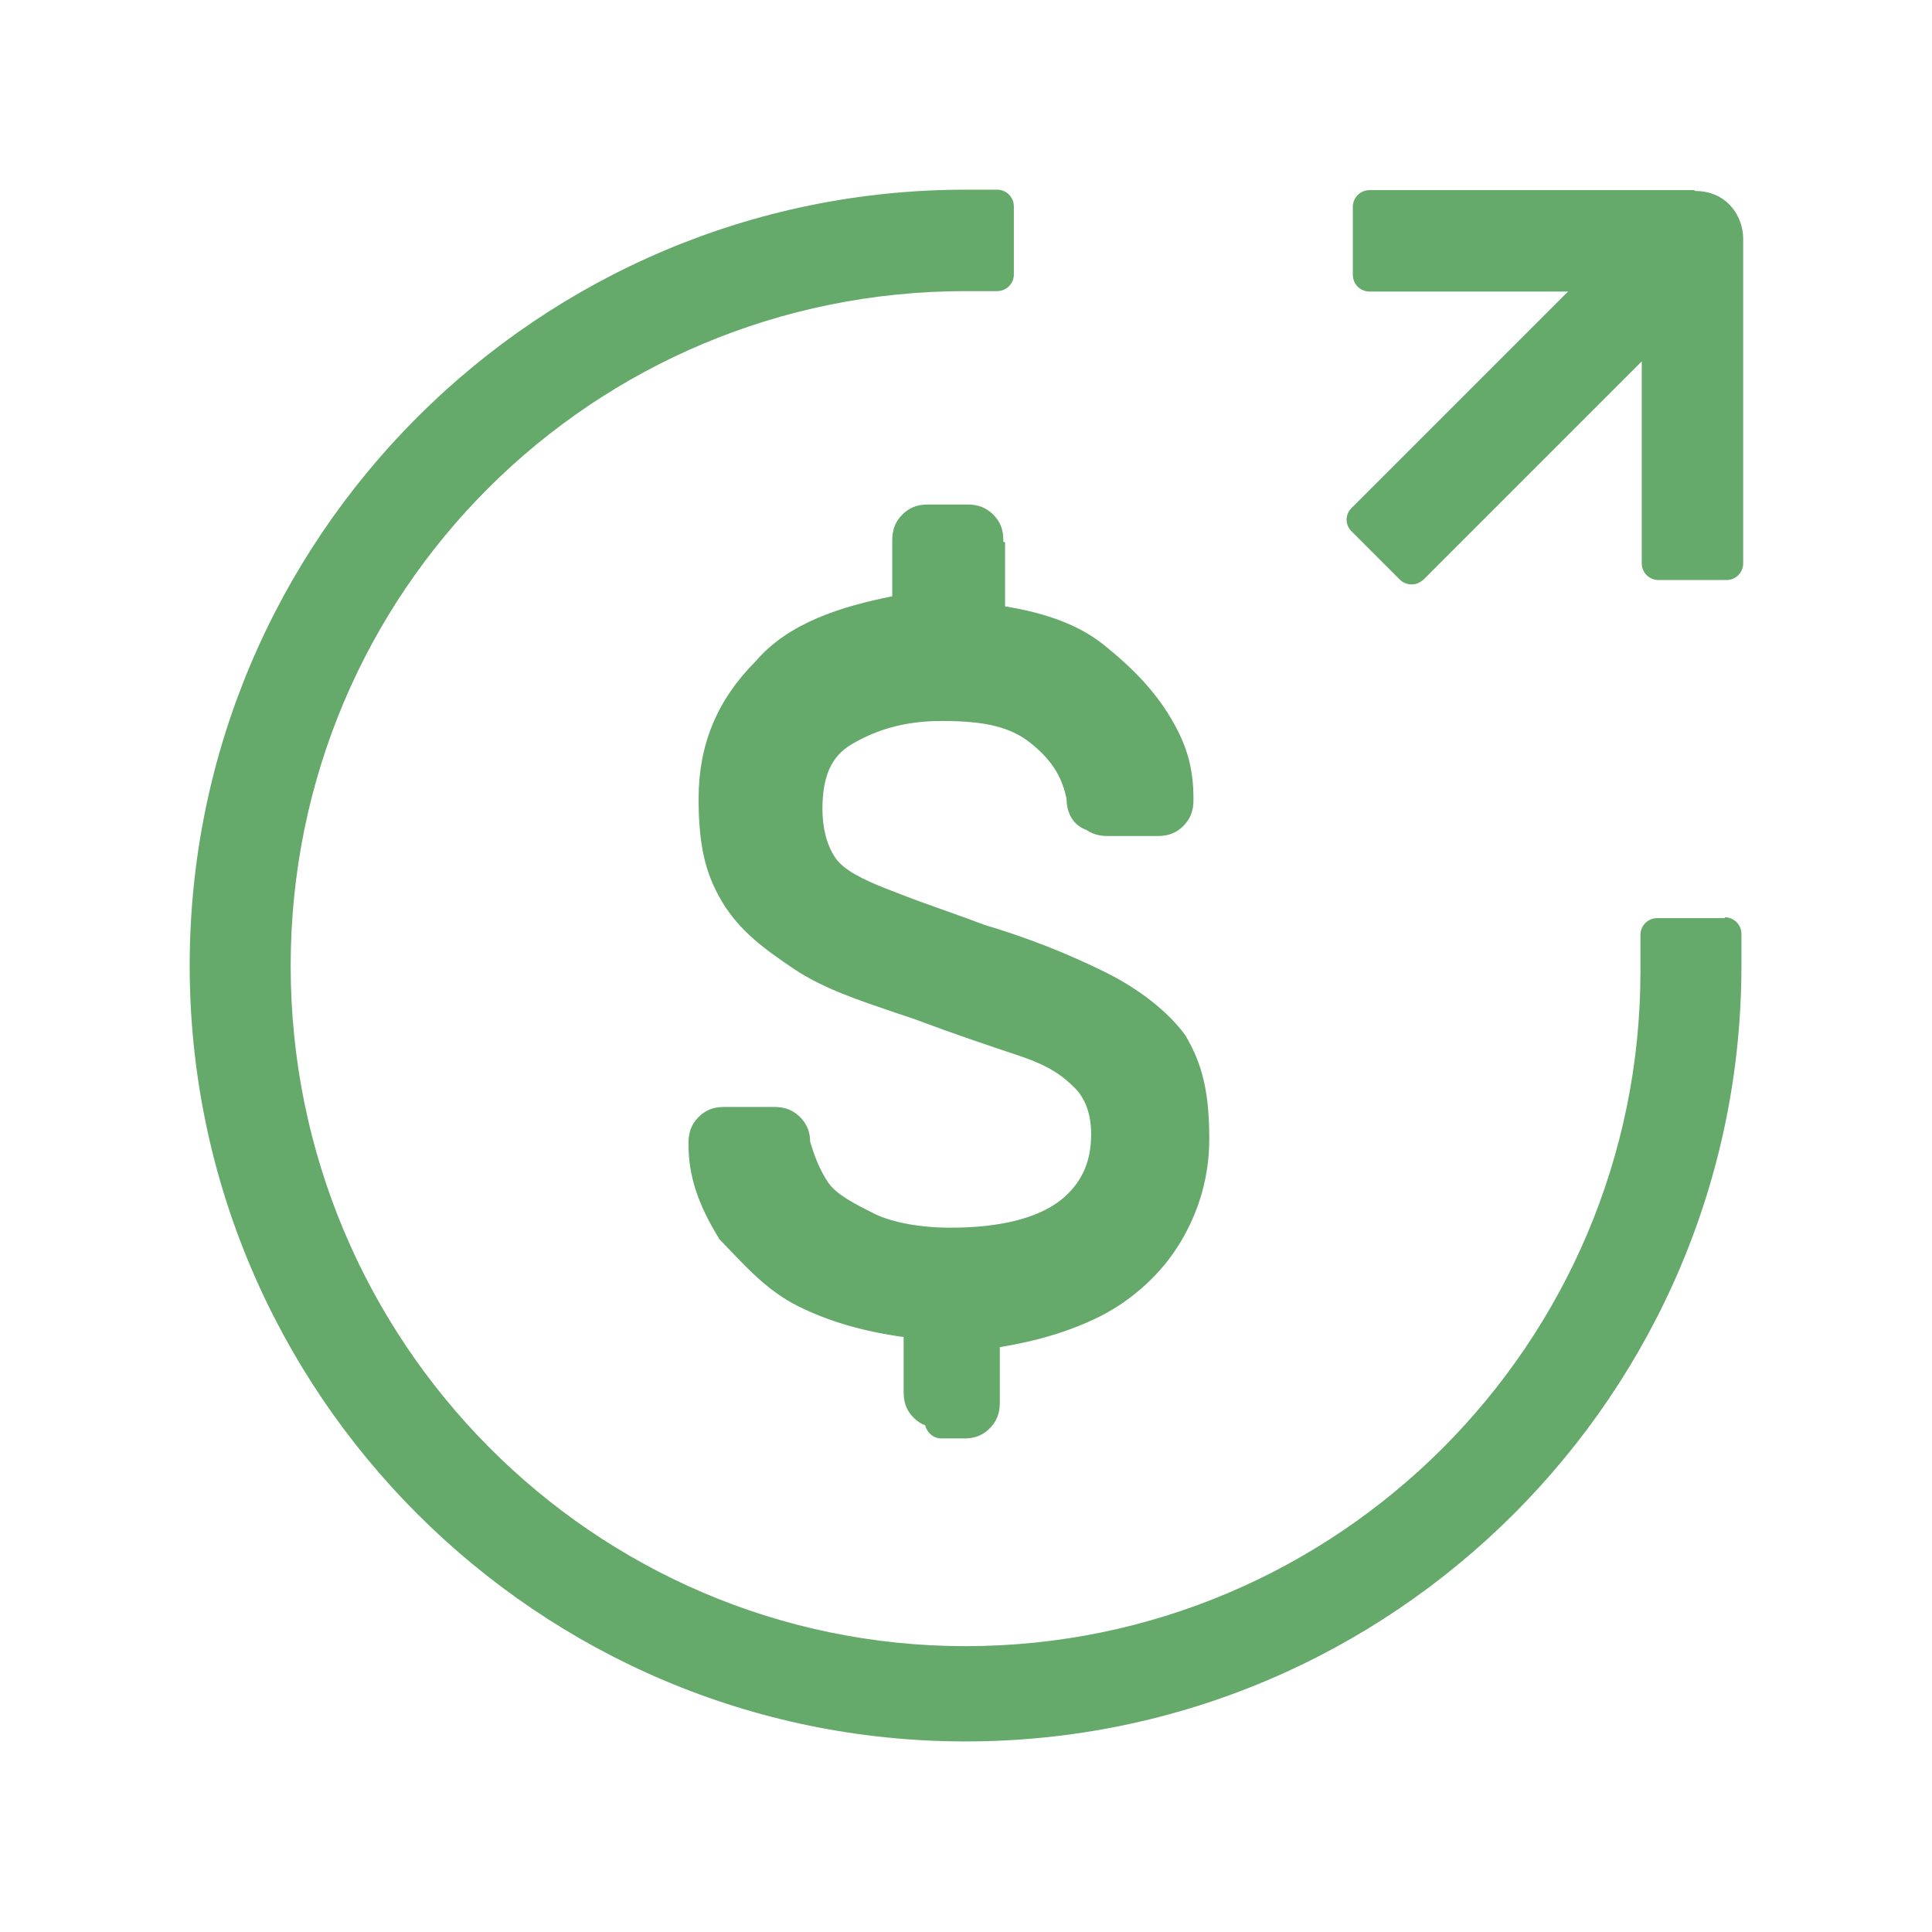 <?xml version="1.0" encoding="UTF-8"?>
<svg id="Camada_1" data-name="Camada 1" xmlns="http://www.w3.org/2000/svg" viewBox="0 0 44 44">
  <defs>
    <style>
      .cls-1 {
        fill: #65aa6b;
        stroke-width: 0px;
      }
    </style>
  </defs>
  <path class="cls-1" d="M39.29,20.91h-1.55c-.21,0-.38.17-.38.38v.83c0,8.47-6.89,15.37-15.37,15.37s-15.37-6.95-15.37-15.49,6.89-15.37,15.37-15.37h.72c.21,0,.38-.17.38-.38v-1.55c0-.21-.17-.38-.38-.38h-.72c-9.74,0-17.67,7.93-17.67,17.67s7.93,17.67,17.67,17.67,17.67-7.93,17.67-17.67v-.72c0-.21-.17-.38-.38-.38Z"/>
  <path class="cls-1" d="M38.58,4.33h-7.39c-.21,0-.38.17-.38.38v1.55c0,.21.17.38.38.38h4.52l-4.93,4.93c-.15.15-.15.38,0,.53l1.1,1.1c.07.07.17.11.27.11s.19-.04.27-.11l4.97-4.97v4.6c0,.21.17.38.38.38h1.55c.21,0,.38-.17.38-.38v-7.39c0-.53-.38-1.09-1.09-1.09Z"/>
  <path class="cls-1" d="M22.85,12.34c0-.15,0-.39-.23-.62-.23-.23-.48-.23-.62-.23h-.83c-.15,0-.39,0-.62.23s-.23.48-.23.62v1.24c-1.15.23-2.36.6-3.11,1.48-.88.88-1.3,1.9-1.3,3.13,0,1.05.15,1.7.53,2.34.41.68.95,1.07,1.66,1.55.67.44,1.43.69,2.31.99l.39.13c.96.36,1.68.6,2.4.84.68.23.98.44,1.28.74.24.24.37.6.37,1.05,0,.64-.22,1.12-.69,1.5-.52.41-1.38.63-2.51.63-.69,0-1.34-.12-1.74-.32-.42-.21-.86-.43-1.05-.71-.2-.3-.31-.6-.41-.93,0-.15-.03-.36-.23-.56-.23-.23-.48-.23-.62-.23h-1.07c-.15,0-.39,0-.62.23s-.23.48-.23.62c0,.7.2,1.35.71,2.17.09.09.18.19.28.29.4.42.86.9,1.49,1.22.7.35,1.48.58,2.42.71v1.22c0,.15,0,.39.23.62.08.08.17.14.26.17.04.17.19.3.37.3h.48c.15,0,.39,0,.62-.23.23-.23.23-.48.23-.62v-1.23c.86-.14,1.63-.37,2.3-.71.73-.37,1.4-.98,1.82-1.69.43-.72.65-1.51.65-2.34,0-1.05-.15-1.7-.55-2.37-.4-.54-1.04-1.04-1.8-1.42-.89-.44-1.75-.78-2.78-1.09-.42-.16-.8-.29-1.13-.41-.43-.15-.79-.29-1.12-.42-.48-.19-.95-.41-1.14-.7-.19-.28-.29-.68-.29-1.1,0-.74.2-1.2.65-1.47.62-.37,1.28-.54,2.07-.54,1,0,1.57.14,2.03.51.55.44.72.85.81,1.26,0,.39.21.63.45.71.2.14.4.14.52.14h1.07c.15,0,.39,0,.62-.23s.23-.48.23-.62c0-.7-.15-1.23-.53-1.86-.35-.58-.82-1.09-1.52-1.65-.54-.43-1.26-.71-2.24-.87v-1.46Z"/>
</svg>